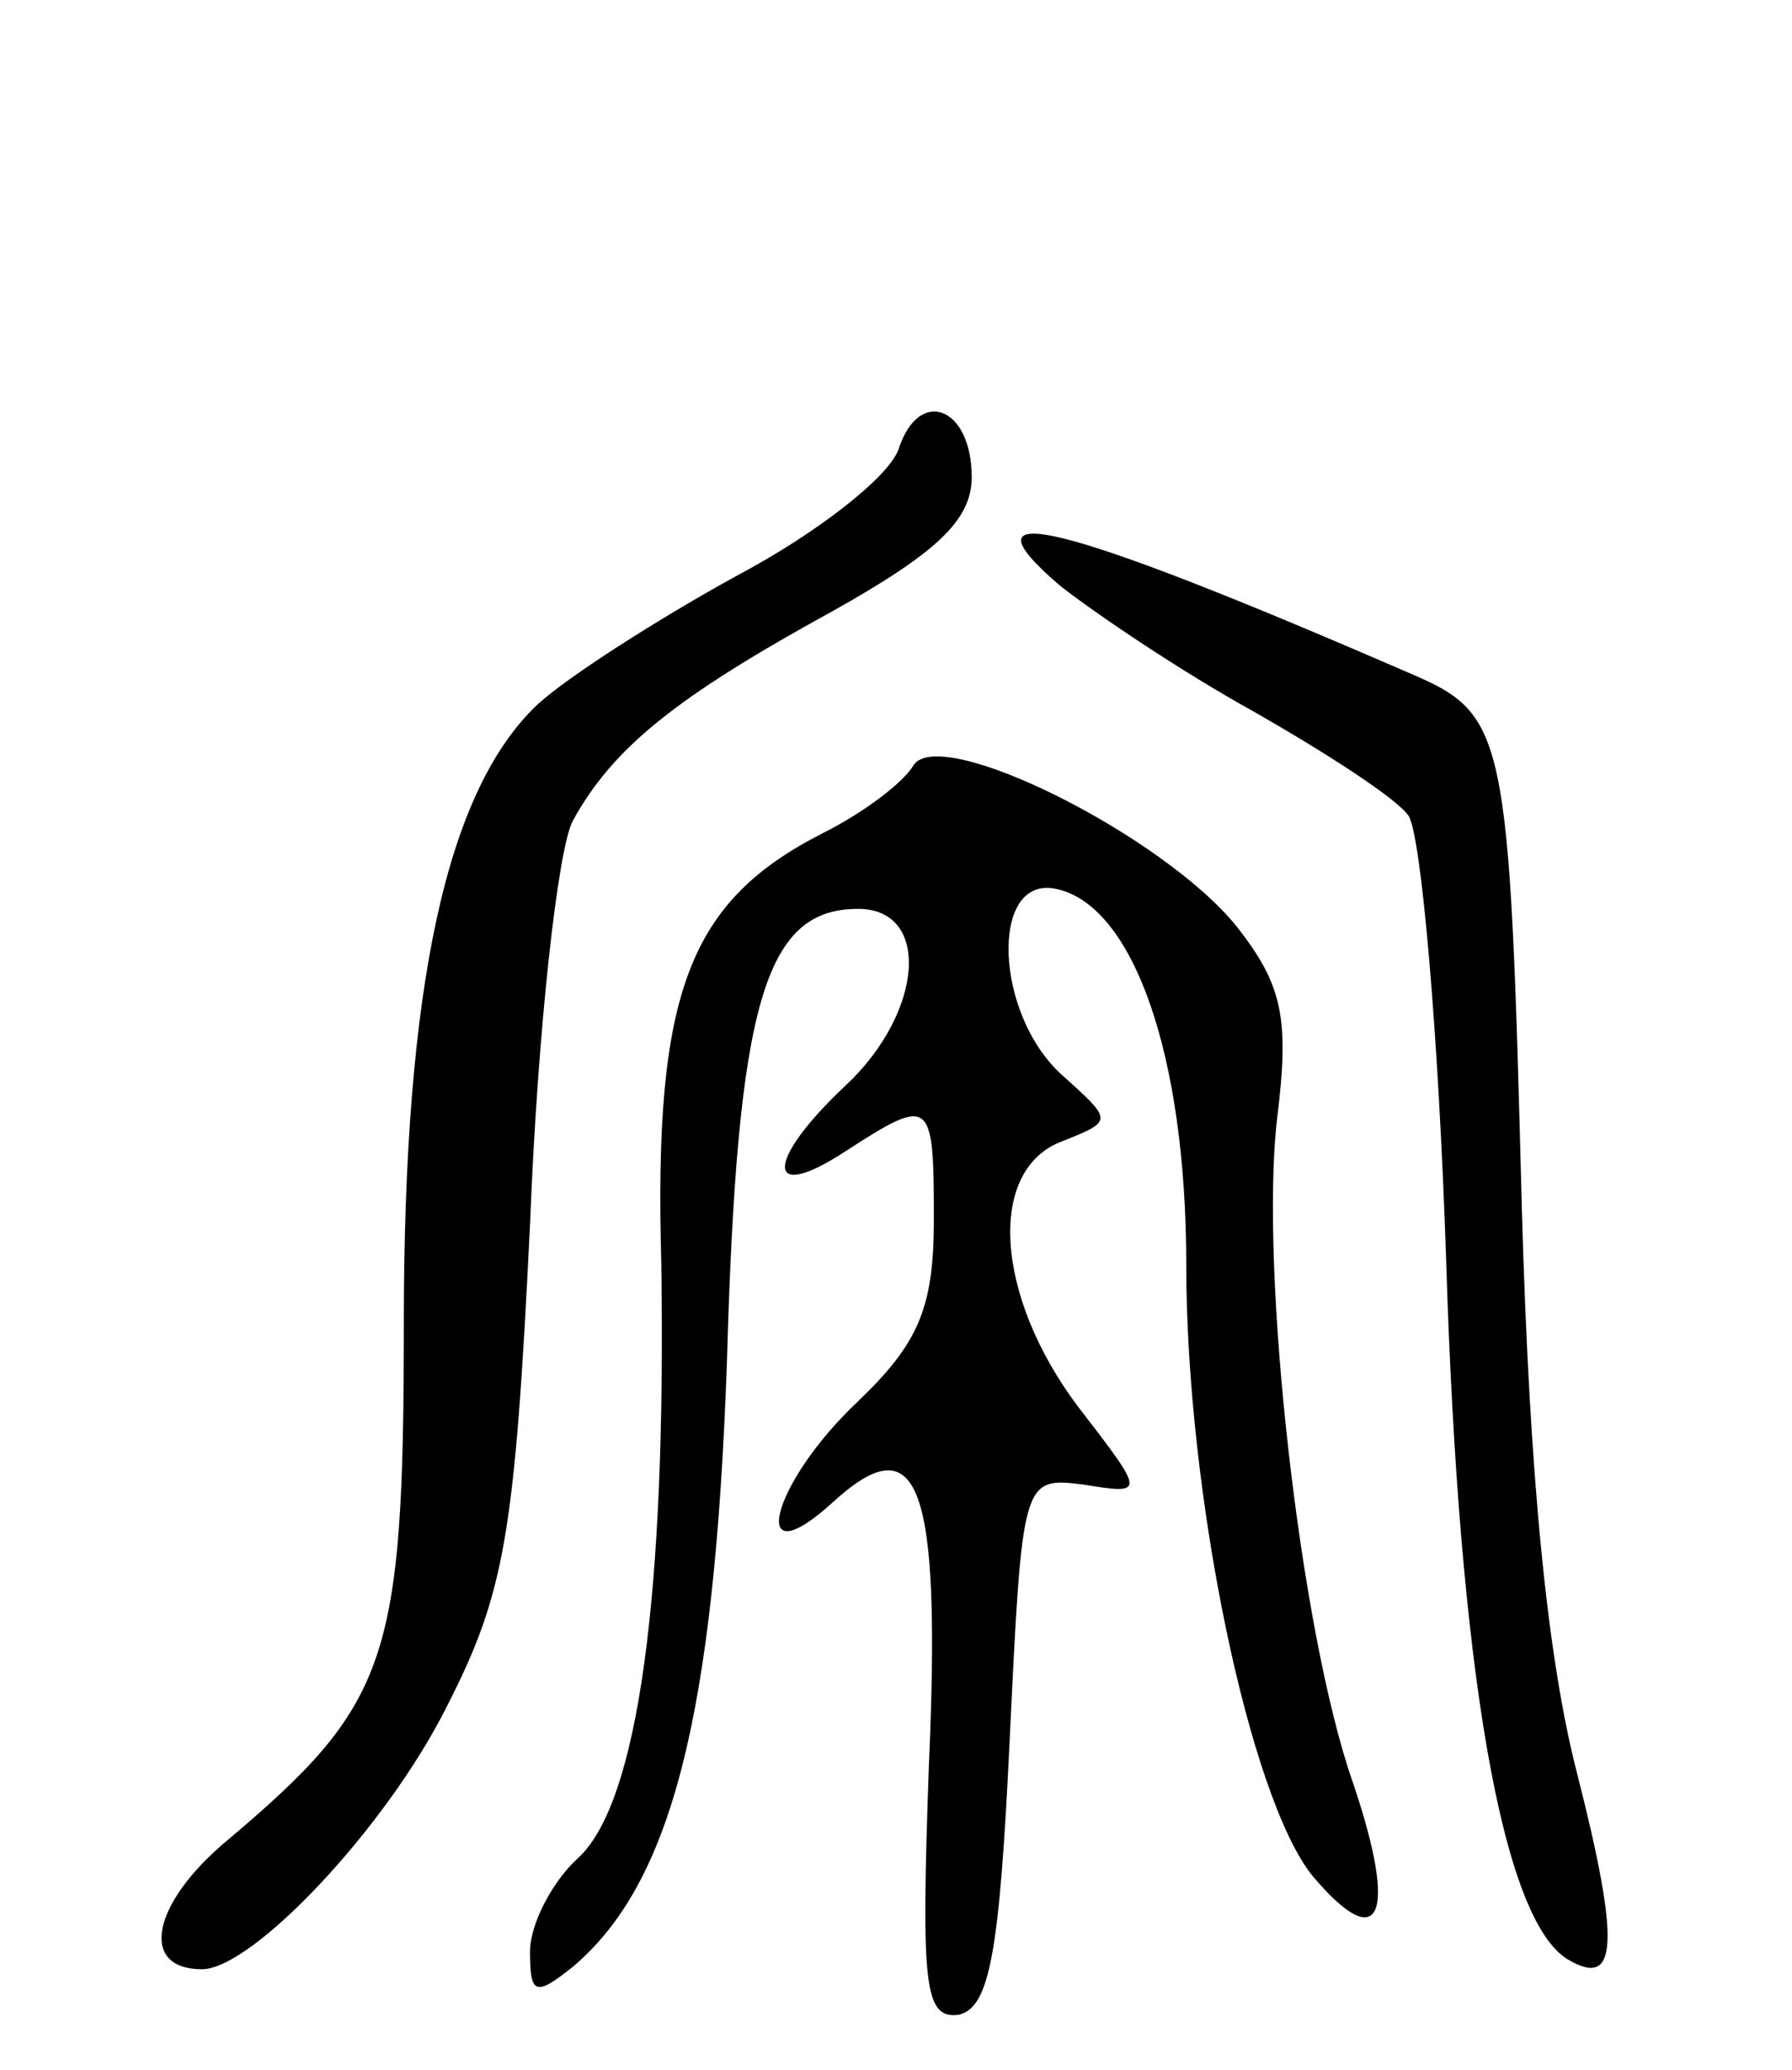 <svg version="1.0" xmlns="http://www.w3.org/2000/svg" width="71" height="82" viewBox="0 0 71 82" ><g transform="translate(0,82) scale(0.1,-0.1)" ><path d="M356 642 c-4 -11 -32 -33 -64 -50 -31 -17 -67 -40 -79 -51 -36 -34 -53 -111 -53 -245 0 -134 -6 -151 -70 -205 -30 -25 -35 -51 -10 -51 20 0 73 56 97 104 23 45 27 68 33 191 3 77 11 149 17 160 16 29 41 49 103 83 41 23 55 36 55 53 0 28 -21 36 -29 11z"/><path d="M420 588 c14 -11 48 -34 77 -50 28 -16 56 -34 61 -41 5 -7 12 -86 15 -177 5 -161 22 -260 48 -276 20 -12 21 6 4 73 -12 46 -19 118 -22 223 -5 193 -6 197 -46 214 -136 59 -179 70 -137 34z"/><path d="M362 517 c-4 -7 -20 -19 -36 -27 -53 -27 -67 -63 -64 -170 2 -131 -9 -214 -33 -236 -10 -9 -19 -26 -19 -37 0 -17 2 -18 17 -6 39 33 56 99 61 239 4 143 15 180 52 180 29 0 26 -41 -5 -70 -32 -30 -32 -47 0 -26 34 22 35 21 35 -27 0 -35 -6 -49 -30 -72 -35 -33 -44 -71 -10 -40 34 31 43 8 38 -105 -3 -86 -2 -100 12 -98 12 3 16 24 20 108 5 104 5 105 29 102 25 -4 25 -4 -2 31 -33 44 -36 94 -6 105 20 8 20 8 0 26 -27 24 -29 79 -3 74 31 -6 52 -66 52 -149 0 -91 25 -211 50 -242 27 -32 34 -16 16 37 -21 60 -37 203 -30 263 5 40 2 53 -16 76 -29 36 -117 80 -128 64z"/></g></svg> 
